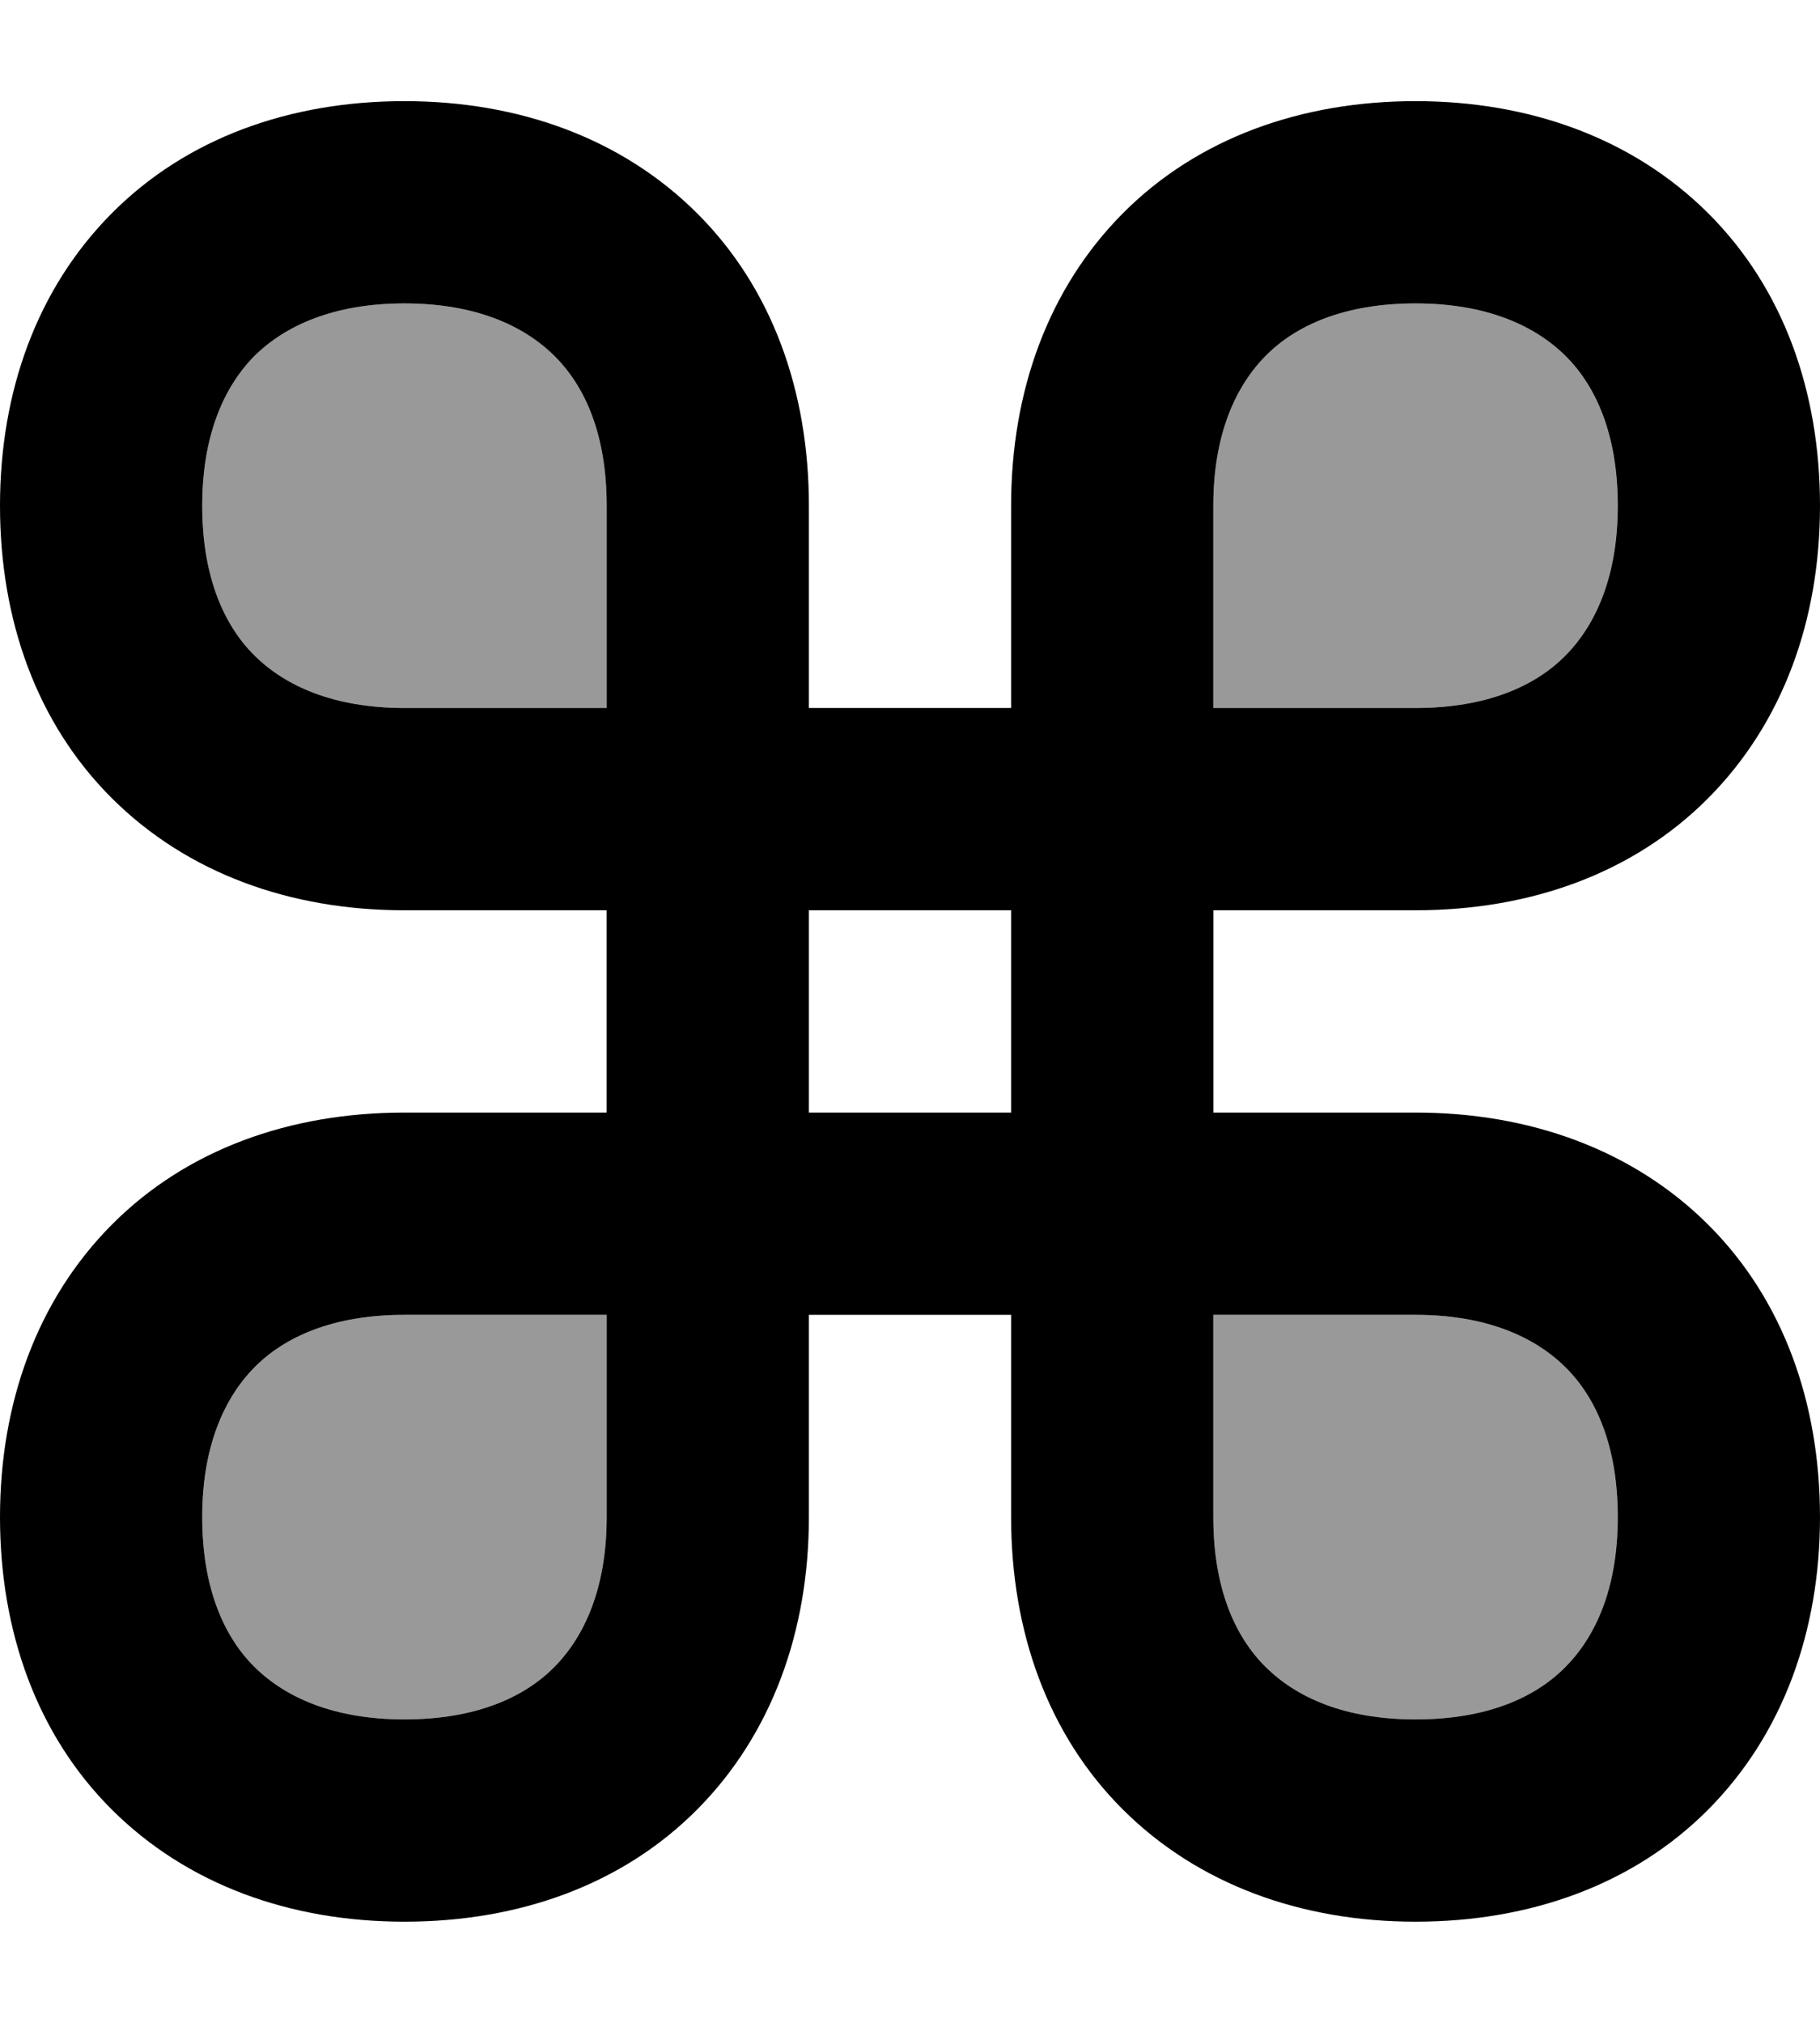 <svg xmlns="http://www.w3.org/2000/svg" viewBox="0 0 504 560"><!--! Font Awesome Pro 7.0.0 by @fontawesome - https://fontawesome.com License - https://fontawesome.com/license (Commercial License) Copyright 2025 Fonticons, Inc. --><path style="fill:currentColor;opacity:.4" d="M56 140c0-19.6 6.1-33 14.5-41.5S92.4 84 112 84 145 90.1 153.5 98.5 168 120.4 168 140l0 56-56 0c-19.6 0-33-6.1-41.5-14.5S56 159.6 56 140zm0 280c0-19.6 6.1-33 14.5-41.5S92.4 364 112 364l56 0 0 56c0 19.6-6.1 33-14.5 41.5S131.6 476 112 476 79 469.9 70.5 461.5 56 439.6 56 420zM336 140c0-19.6 6.1-33 14.5-41.5S372.4 84 392 84 425 90.1 433.5 98.5 448 120.4 448 140 441.9 173 433.5 181.5 411.6 196 392 196l-56 0 0-56zm0 224l56 0c19.6 0 33 6.1 41.5 14.5s14.5 21.8 14.5 41.5-6.1 33-14.5 41.5-21.8 14.5-41.5 14.5-33-6.1-41.5-14.5-14.5-21.8-14.5-41.5l0-56z"/><path style="fill:currentColor;opacity:1" d="M224 196l0-56c0-31.7-10.2-60.3-31-81s-49.3-31-81-31-60.3 10.2-81 31-31 49.3-31 81 10.2 60.3 31 81 49.3 31 81 31l56 0 0 56-56 0c-31.7 0-60.3 10.2-81 31s-31 49.4-31 81 10.2 60.3 31 81 49.3 31 81 31 60.3-10.2 81-31 31-49.4 31-81l0-56 56 0 0 56c0 31.7 10.2 60.3 31 81s49.4 31 81 31 60.3-10.2 81-31 31-49.4 31-81-10.2-60.3-31-81-49.4-31-81-31l-56 0 0-56 56 0c31.7 0 60.3-10.2 81-31s31-49.3 31-81-10.2-60.3-31-81-49.4-31-81-31-60.3 10.2-81 31-31 49.3-31 81l0 56-56 0zM70.5 98.5C79 90.1 92.4 84 112 84s33 6.1 41.5 14.5 14.5 21.8 14.5 41.5l0 56-56 0c-19.6 0-33-6.1-41.5-14.5S56 159.6 56 140 62.1 107 70.5 98.5zM224 252l56 0 0 56-56 0 0-56zm112-56l0-56c0-19.6 6.1-33 14.5-41.5S372.4 84 392 84 425 90.1 433.5 98.5 448 120.4 448 140 441.9 173 433.5 181.5 411.6 196 392 196l-56 0zm0 168l56 0c19.6 0 33 6.1 41.5 14.5s14.5 21.8 14.5 41.5-6.1 33-14.5 41.5-21.8 14.5-41.5 14.5-33-6.1-41.5-14.5-14.5-21.8-14.5-41.5l0-56zm-168 0l0 56c0 19.6-6.1 33-14.5 41.5S131.6 476 112 476 79 469.9 70.5 461.5 56 439.6 56 420 62.1 387 70.5 378.5 92.4 364 112 364l56 0z"/></svg>
